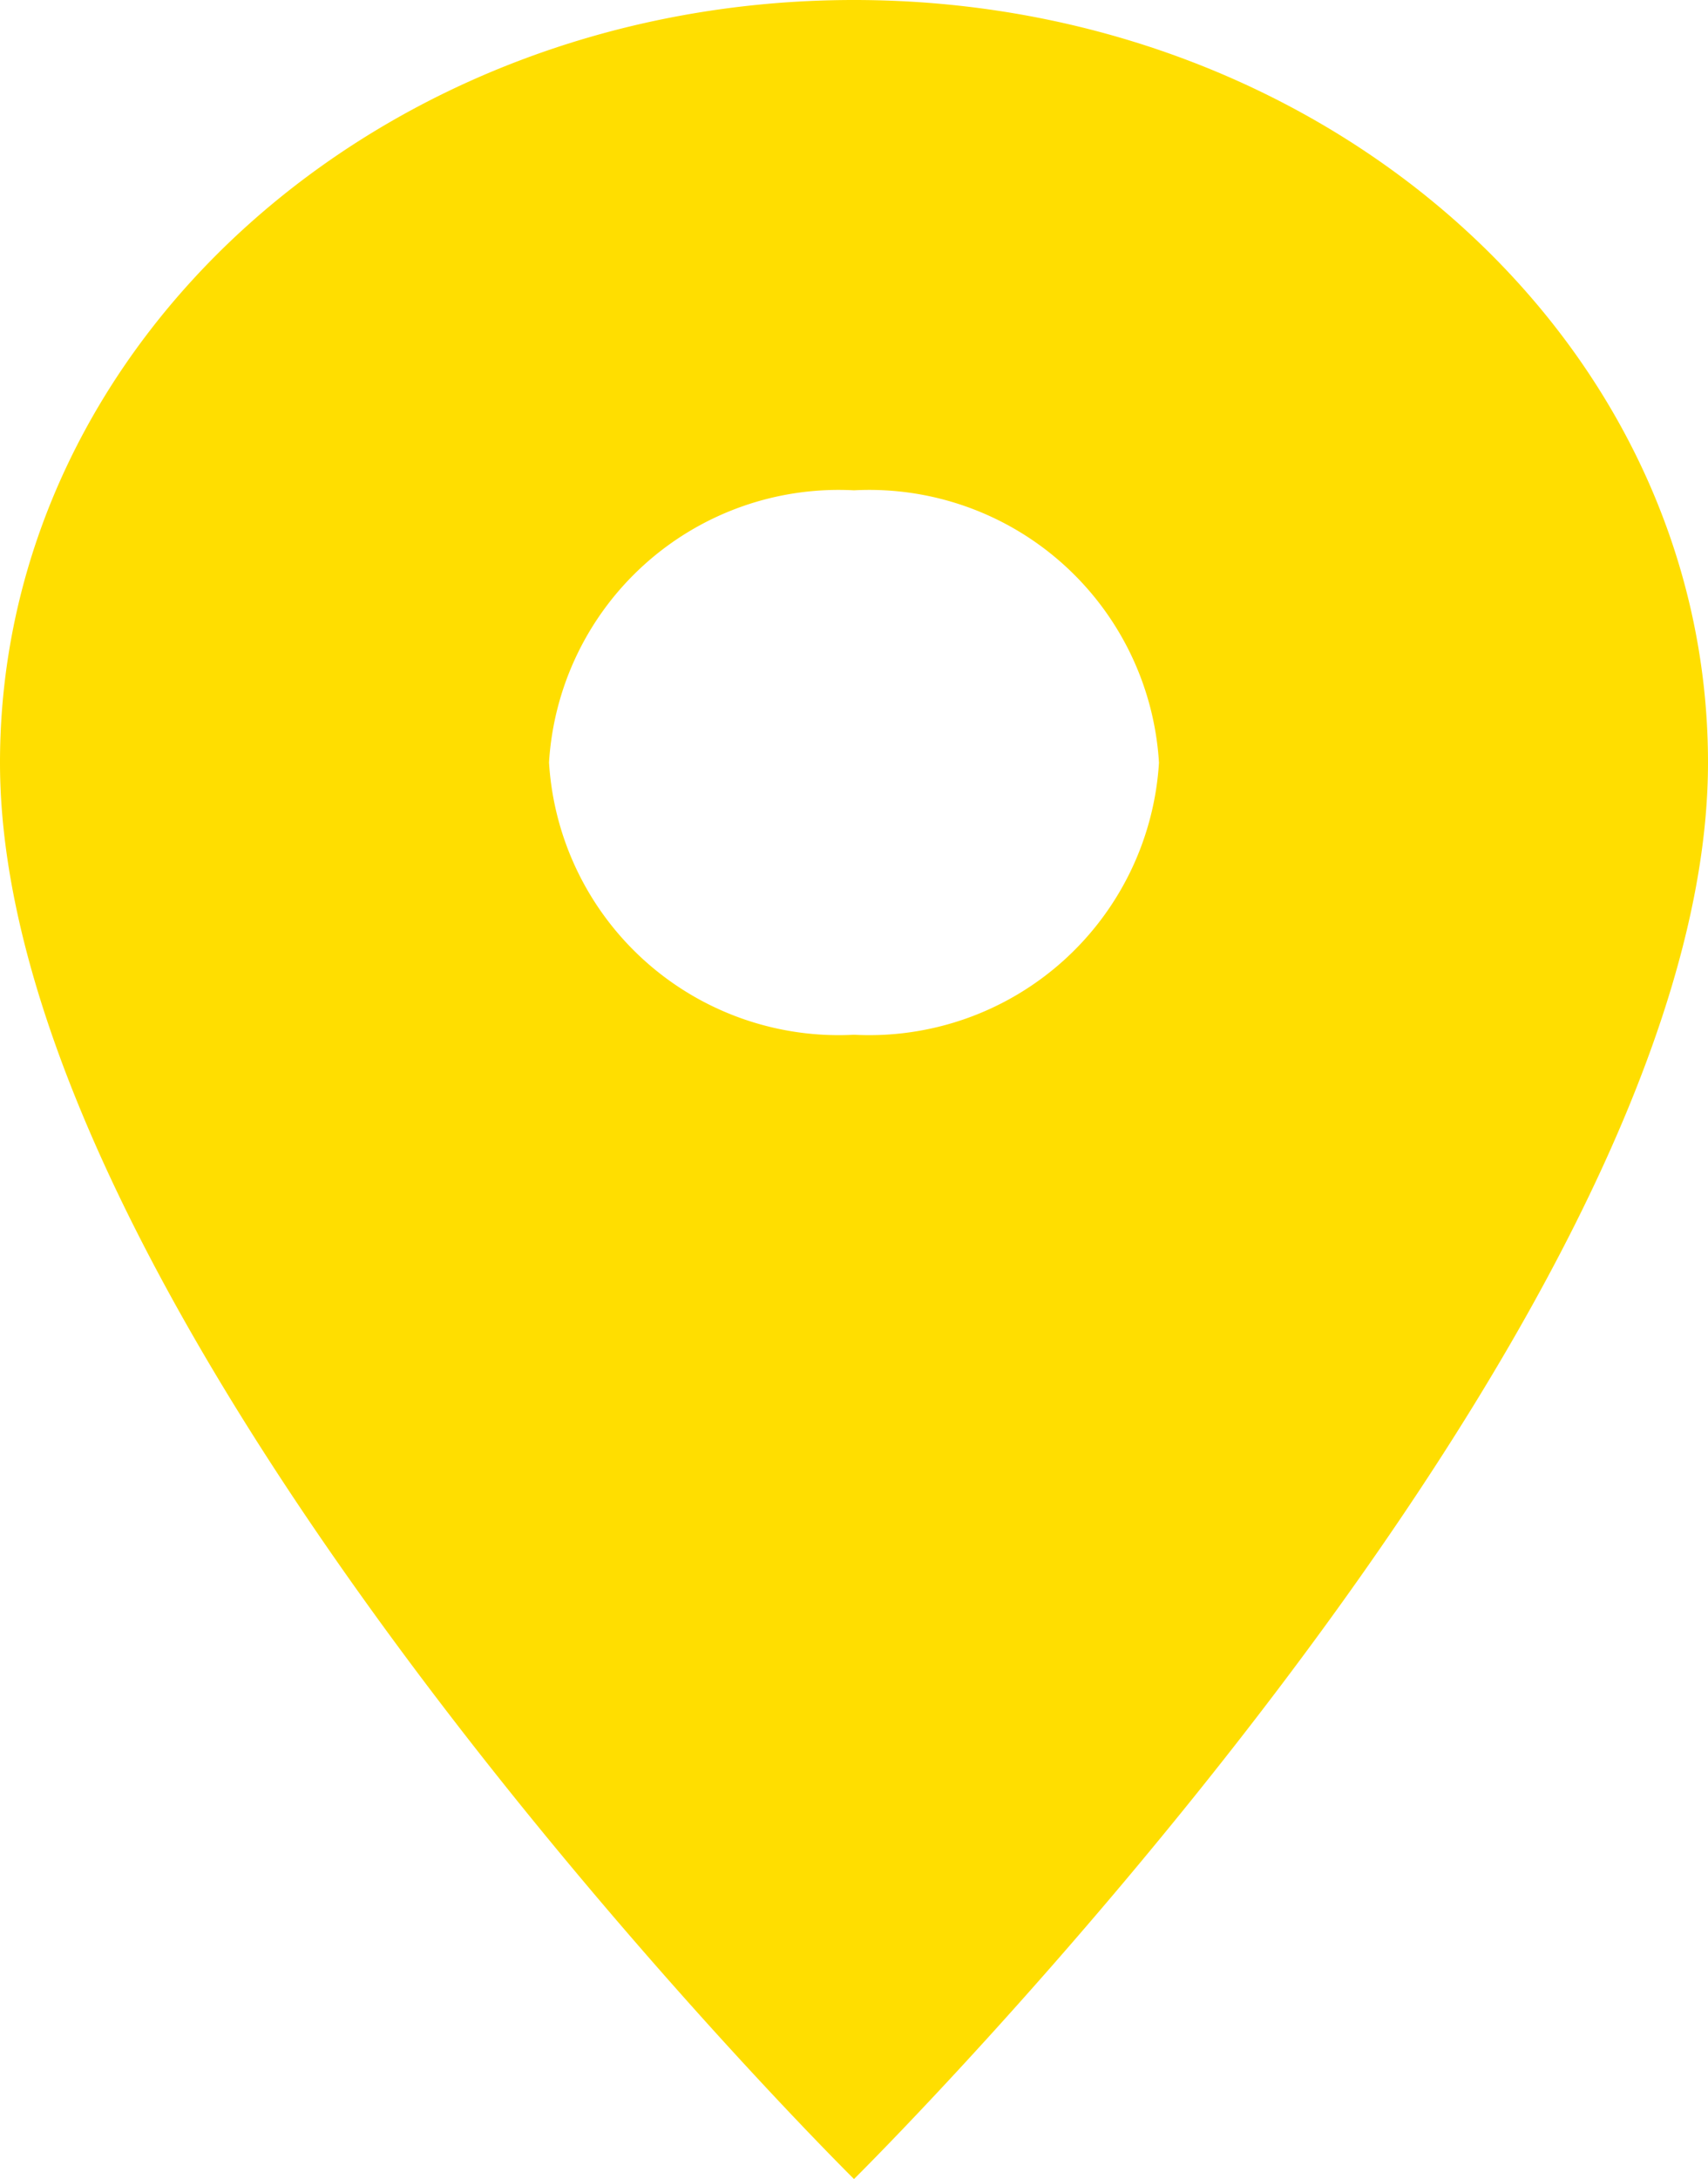 <svg xmlns="http://www.w3.org/2000/svg" width="18" height="22.954" viewBox="0 0 18 22.954">
  <path id="Icon_material-place" data-name="Icon material-place" d="M16.5,3c-4.976,0-9,3.592-9,8.034,0,6.025,9,14.92,9,14.92s9-8.895,9-14.92C25.5,6.592,21.476,3,16.5,3Zm0,10.9a3.058,3.058,0,0,1-3.214-2.869A3.058,3.058,0,0,1,16.5,8.165a3.058,3.058,0,0,1,3.214,2.869A3.058,3.058,0,0,1,16.5,13.9Z" transform="translate(-7.5 -3)" fill="#ffde00"/>
</svg>
